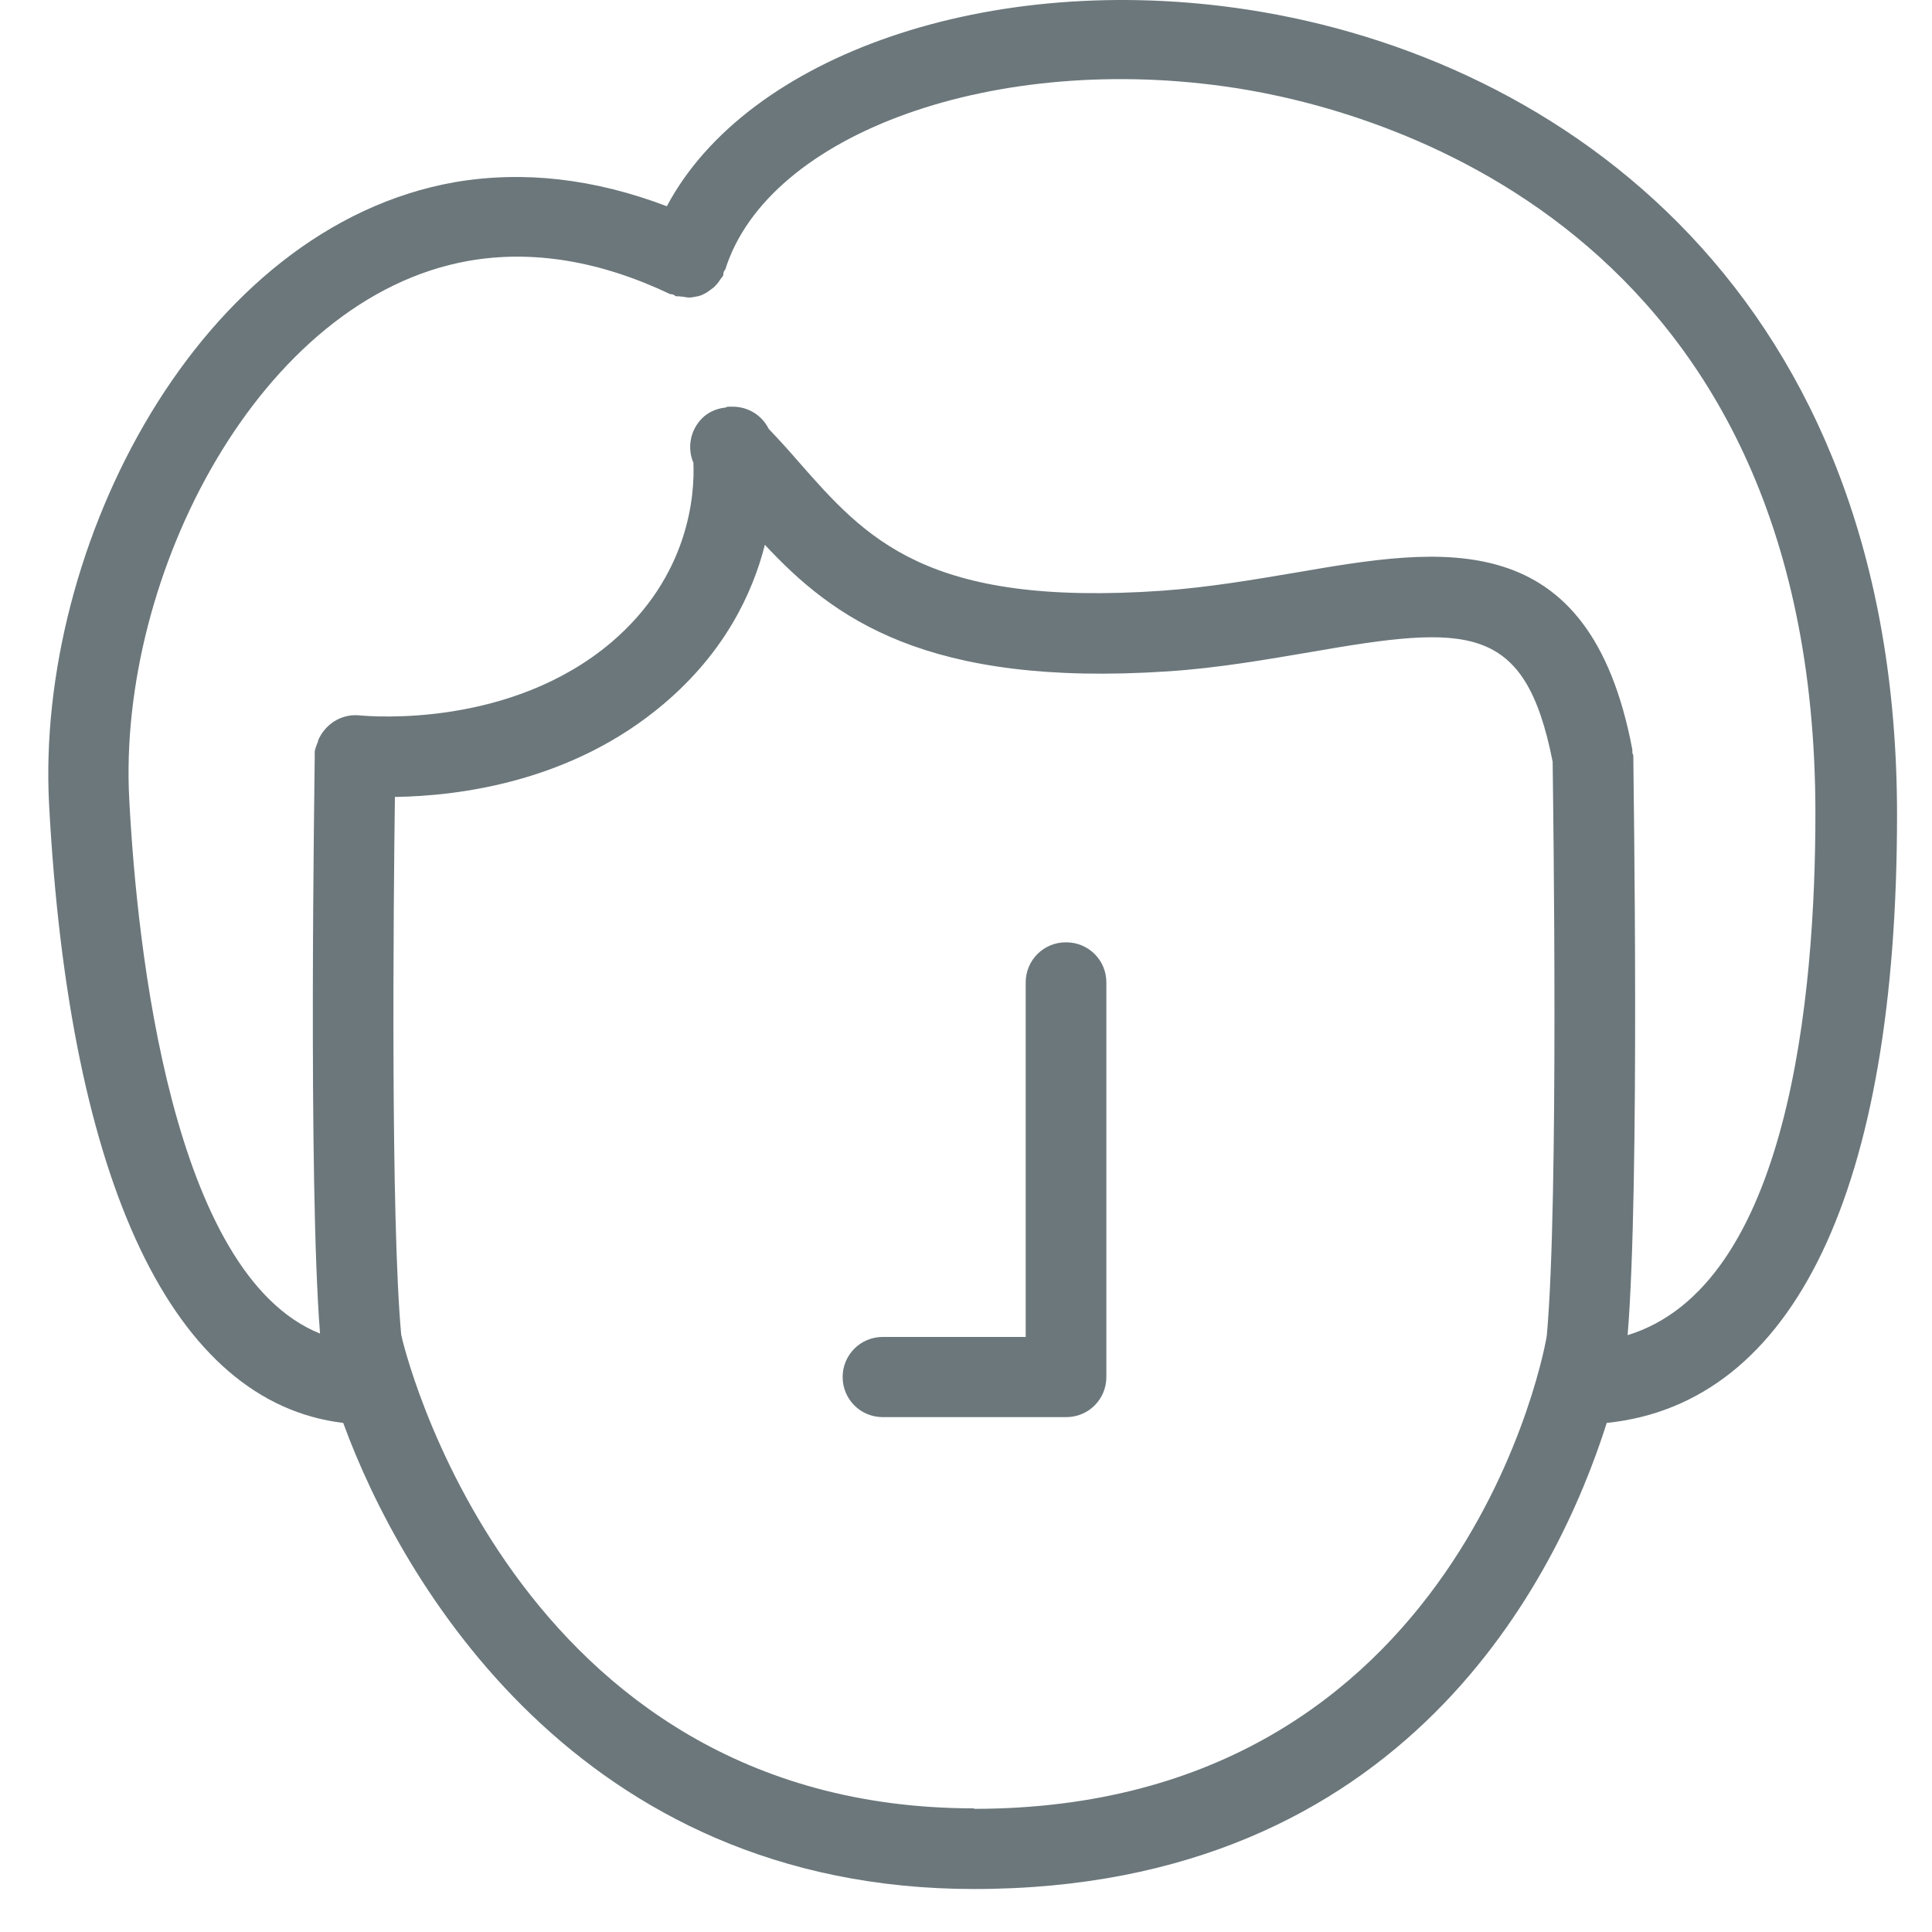 <svg width="40" height="40" viewBox="0 0 40 40" fill="none" xmlns="http://www.w3.org/2000/svg">
<g clip-path="url(#clip0_160_47)">
<path d="M22.066 19.51C21.606 19.51 21.236 19.88 21.236 20.34V27.68H18.276C17.816 27.68 17.446 28.05 17.446 28.51C17.446 28.97 17.816 29.34 18.276 29.34H22.076C22.536 29.34 22.906 28.97 22.906 28.51V20.34C22.906 19.88 22.536 19.51 22.076 19.51H22.066Z" fill="#6B777B"/>
<path d="M39.276 16.87C39.276 6.1 32.336 1.2 25.836 0.2C20.486 -0.62 15.466 1.15 13.806 4.27C12.306 3.7 10.846 3.53 9.426 3.77C4.116 4.7 0.736 11.3 1.016 16.65C1.436 24.54 3.596 29.04 7.106 29.46C8.296 32.72 11.966 39.11 20.166 39.11C29.126 39.11 32.266 32.61 33.266 29.46C37.146 29.06 39.276 24.63 39.276 16.87ZM20.166 37.44C10.566 37.44 8.316 27.73 8.306 27.63C8.086 25.23 8.146 18.78 8.176 16.5C9.486 16.48 11.826 16.2 13.746 14.57C14.996 13.51 15.576 12.3 15.836 11.28C17.246 12.79 19.166 14.23 24.176 13.9C25.236 13.83 26.246 13.65 27.136 13.5C30.406 12.93 31.576 12.89 32.146 15.77C32.156 16.63 32.276 24.86 32.026 27.64C32.026 27.74 30.326 37.45 20.166 37.45V37.44ZM33.696 27.67C33.956 24.57 33.816 16.03 33.816 15.66C33.816 15.63 33.806 15.61 33.796 15.59C33.796 15.57 33.796 15.54 33.796 15.52C32.906 10.81 29.826 11.34 26.856 11.85C25.966 12 25.036 12.16 24.066 12.23C19.176 12.57 17.936 11.16 16.516 9.54C16.326 9.32 16.126 9.1 15.916 8.88C15.776 8.6 15.496 8.42 15.166 8.42C15.146 8.42 15.126 8.42 15.116 8.42C15.106 8.42 15.096 8.42 15.076 8.42C15.046 8.42 15.036 8.44 15.006 8.44C14.836 8.46 14.666 8.53 14.536 8.66C14.286 8.91 14.226 9.28 14.356 9.58C14.386 10.25 14.266 11.93 12.656 13.3C10.576 15.06 7.736 14.84 7.426 14.81C7.056 14.78 6.726 15 6.586 15.33C6.586 15.34 6.586 15.36 6.576 15.37C6.556 15.43 6.526 15.49 6.516 15.56C6.516 15.58 6.516 15.59 6.516 15.61C6.516 15.63 6.516 15.64 6.516 15.65C6.516 16.01 6.376 24.46 6.626 27.61C3.556 26.38 2.836 19.63 2.676 16.55C2.426 11.91 5.386 6.16 9.706 5.4C11.026 5.17 12.426 5.4 13.876 6.09C13.896 6.09 13.916 6.09 13.936 6.1C13.956 6.1 13.966 6.12 13.986 6.13C14.026 6.14 14.056 6.13 14.096 6.14C14.156 6.14 14.206 6.16 14.266 6.16C14.316 6.16 14.366 6.15 14.416 6.14C14.466 6.13 14.516 6.12 14.566 6.09C14.616 6.07 14.656 6.04 14.696 6.01C14.736 5.98 14.786 5.95 14.816 5.91C14.856 5.87 14.886 5.83 14.916 5.78C14.936 5.75 14.966 5.73 14.976 5.69C14.976 5.67 14.976 5.65 14.986 5.63C14.986 5.61 15.006 5.6 15.016 5.58C15.906 2.75 20.636 1.06 25.566 1.82C28.386 2.25 37.586 4.61 37.586 16.84C37.586 20.59 37.046 26.64 33.676 27.65L33.696 27.67Z" fill="#6B777B"/>
</g>
<defs>
<clipPath id="clip0_160_47">
<rect width="39.999" height="40" fill="white"/>
</clipPath>
</defs>
</svg>
